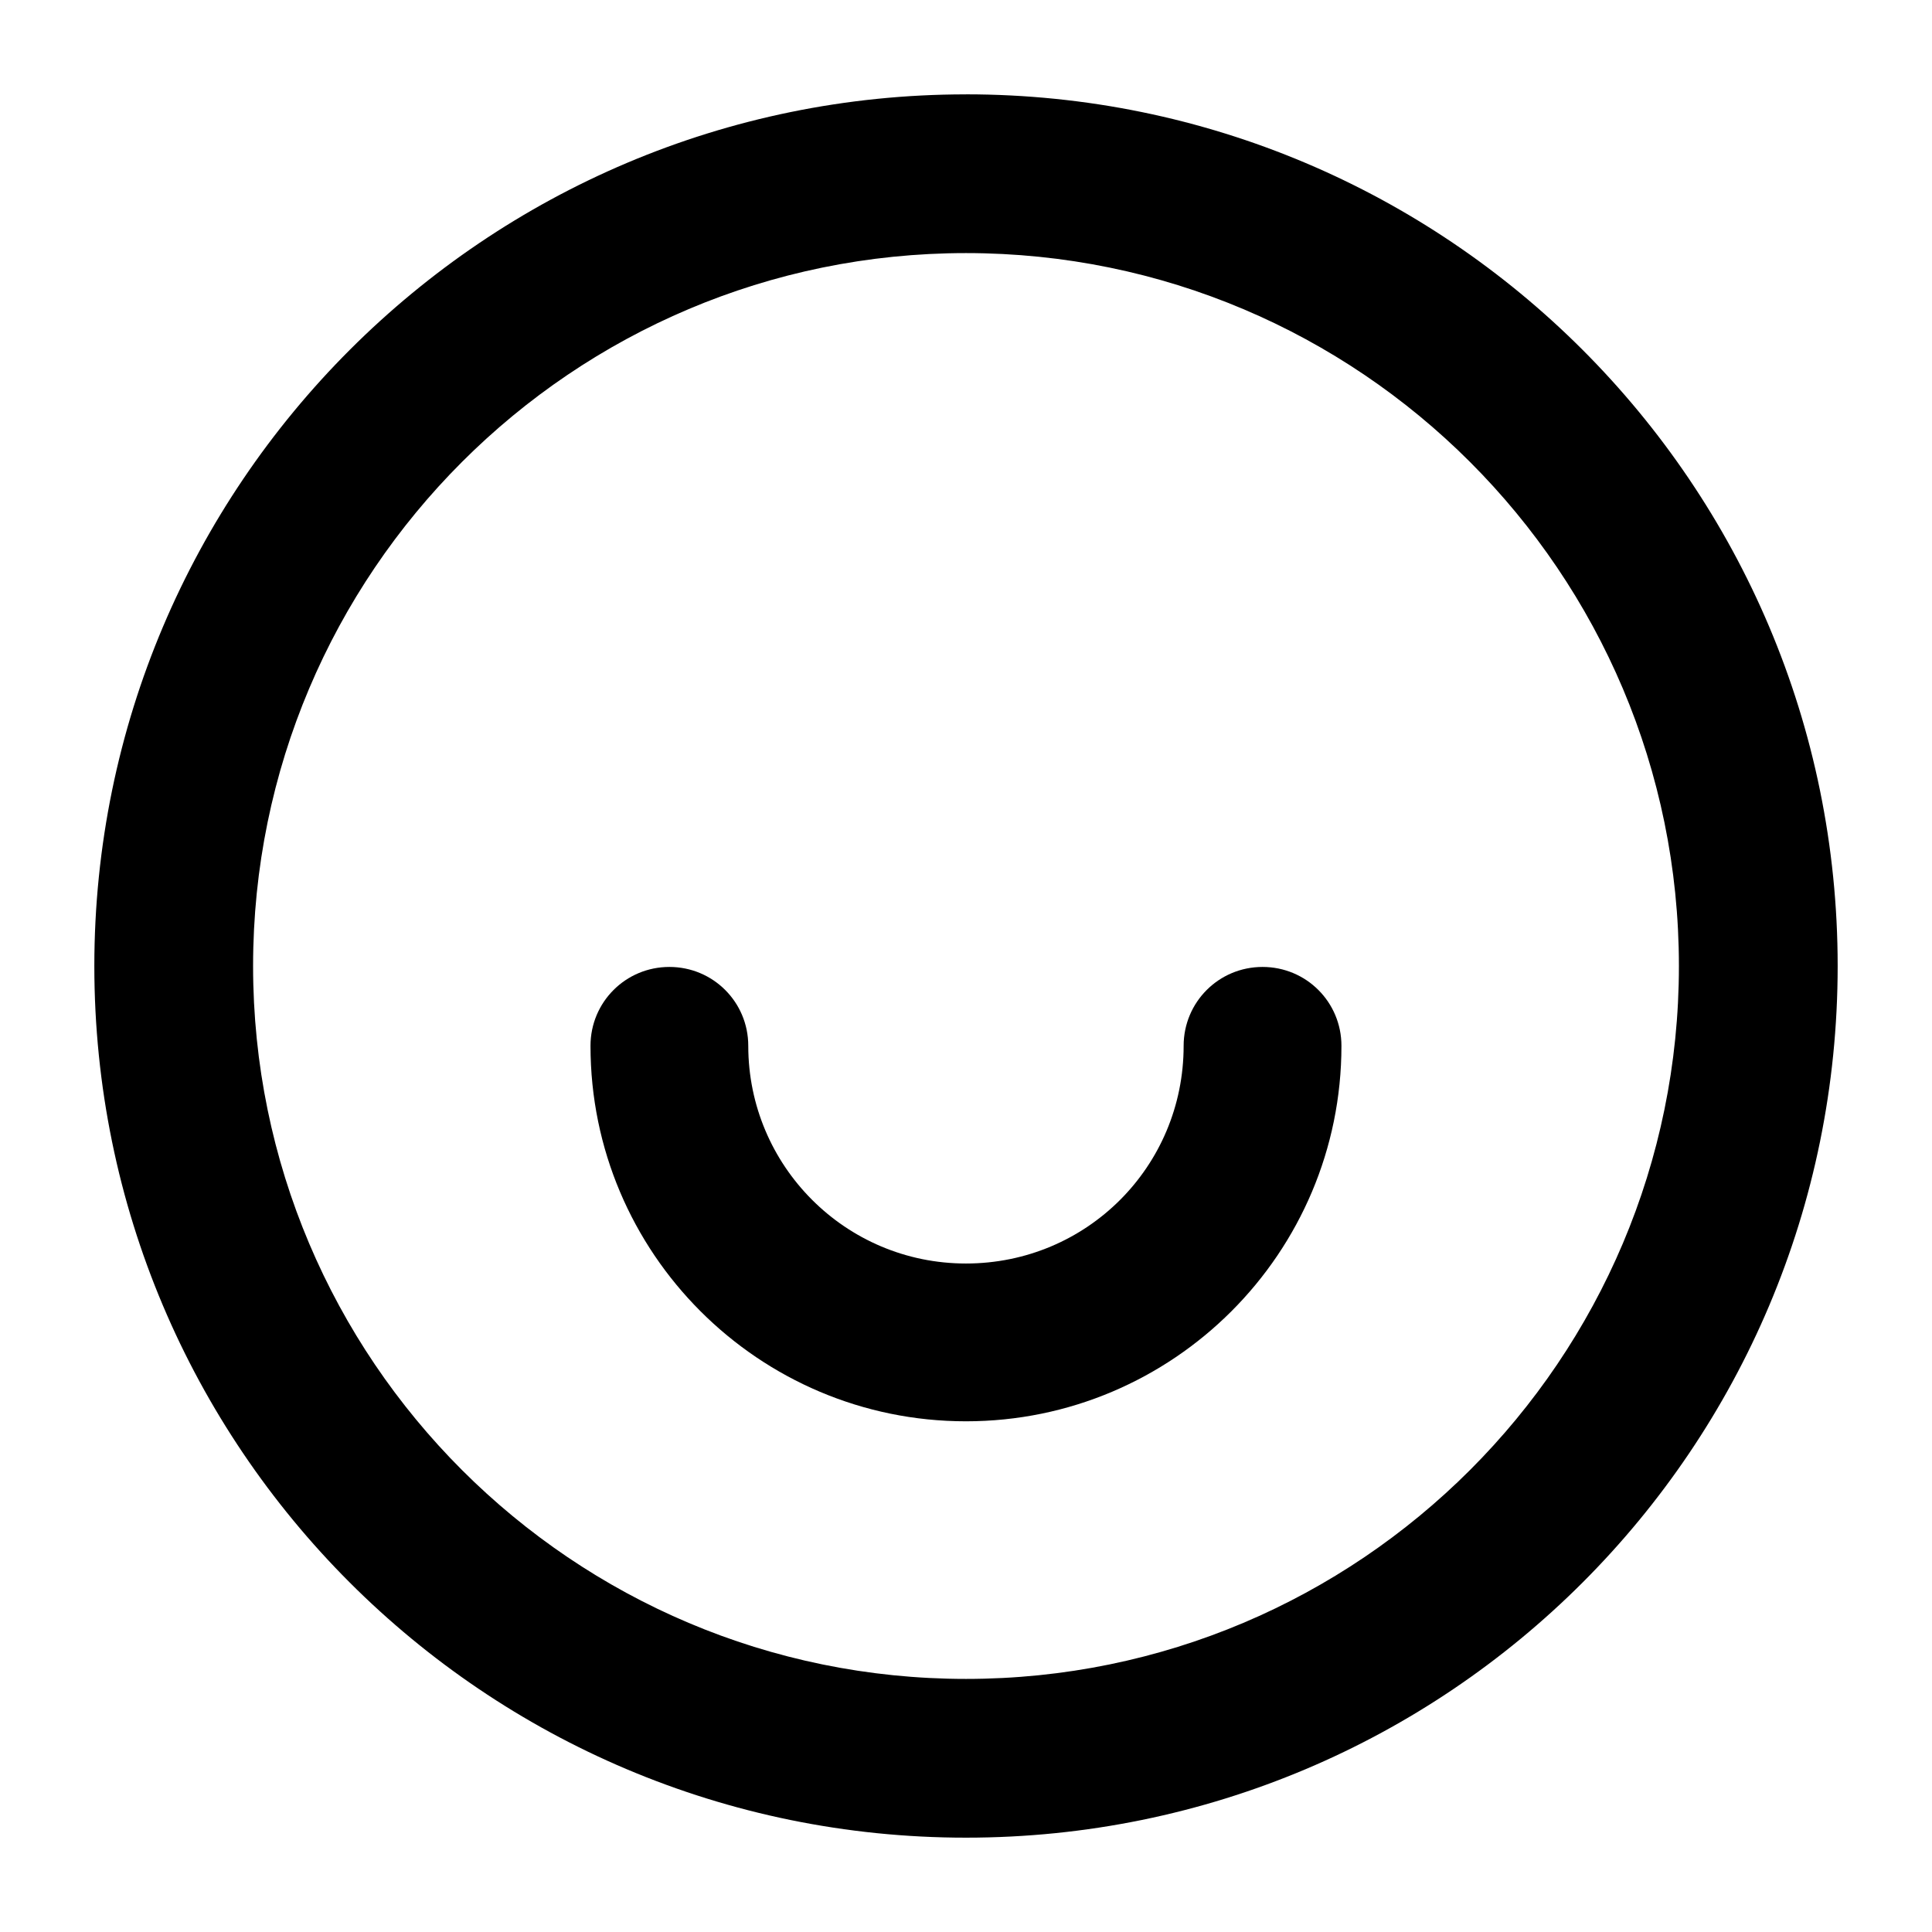 <?xml version="1.0" encoding="UTF-8"?>
<!-- Uploaded to: ICON Repo, www.iconrepo.com, Generator: ICON Repo Mixer Tools -->
<svg fill="#000000" width="800px" height="800px" version="1.1" viewBox="144 144 512 512" xmlns="http://www.w3.org/2000/svg">
 <g>
  <path d="m400 169c127.46 0 231 103.28 231 231s-103.28 231-231 231c-127.72 0.004-231-103.53-231-230.99 0-127.46 103.54-231 231-231zm0 42.07c-104.29 0-188.93 84.641-188.93 188.93s84.641 188.93 188.93 188.93 188.93-84.641 188.93-188.93c-0.004-104.29-84.645-188.93-188.93-188.93z"/>
  <path d="m478.59 400.25c11.586 0 20.906 9.32 20.906 20.906 0 54.914-44.586 99.504-99.504 99.504-54.914 0-99.504-44.586-99.504-99.504 0-11.586 9.32-20.906 20.906-20.906 11.586 0 20.906 9.32 20.906 20.906 0 31.738 25.695 57.688 57.688 57.688 31.992 0 57.688-25.695 57.688-57.688 0.004-11.586 9.324-20.906 20.914-20.906z"/>
 </g>
</svg>